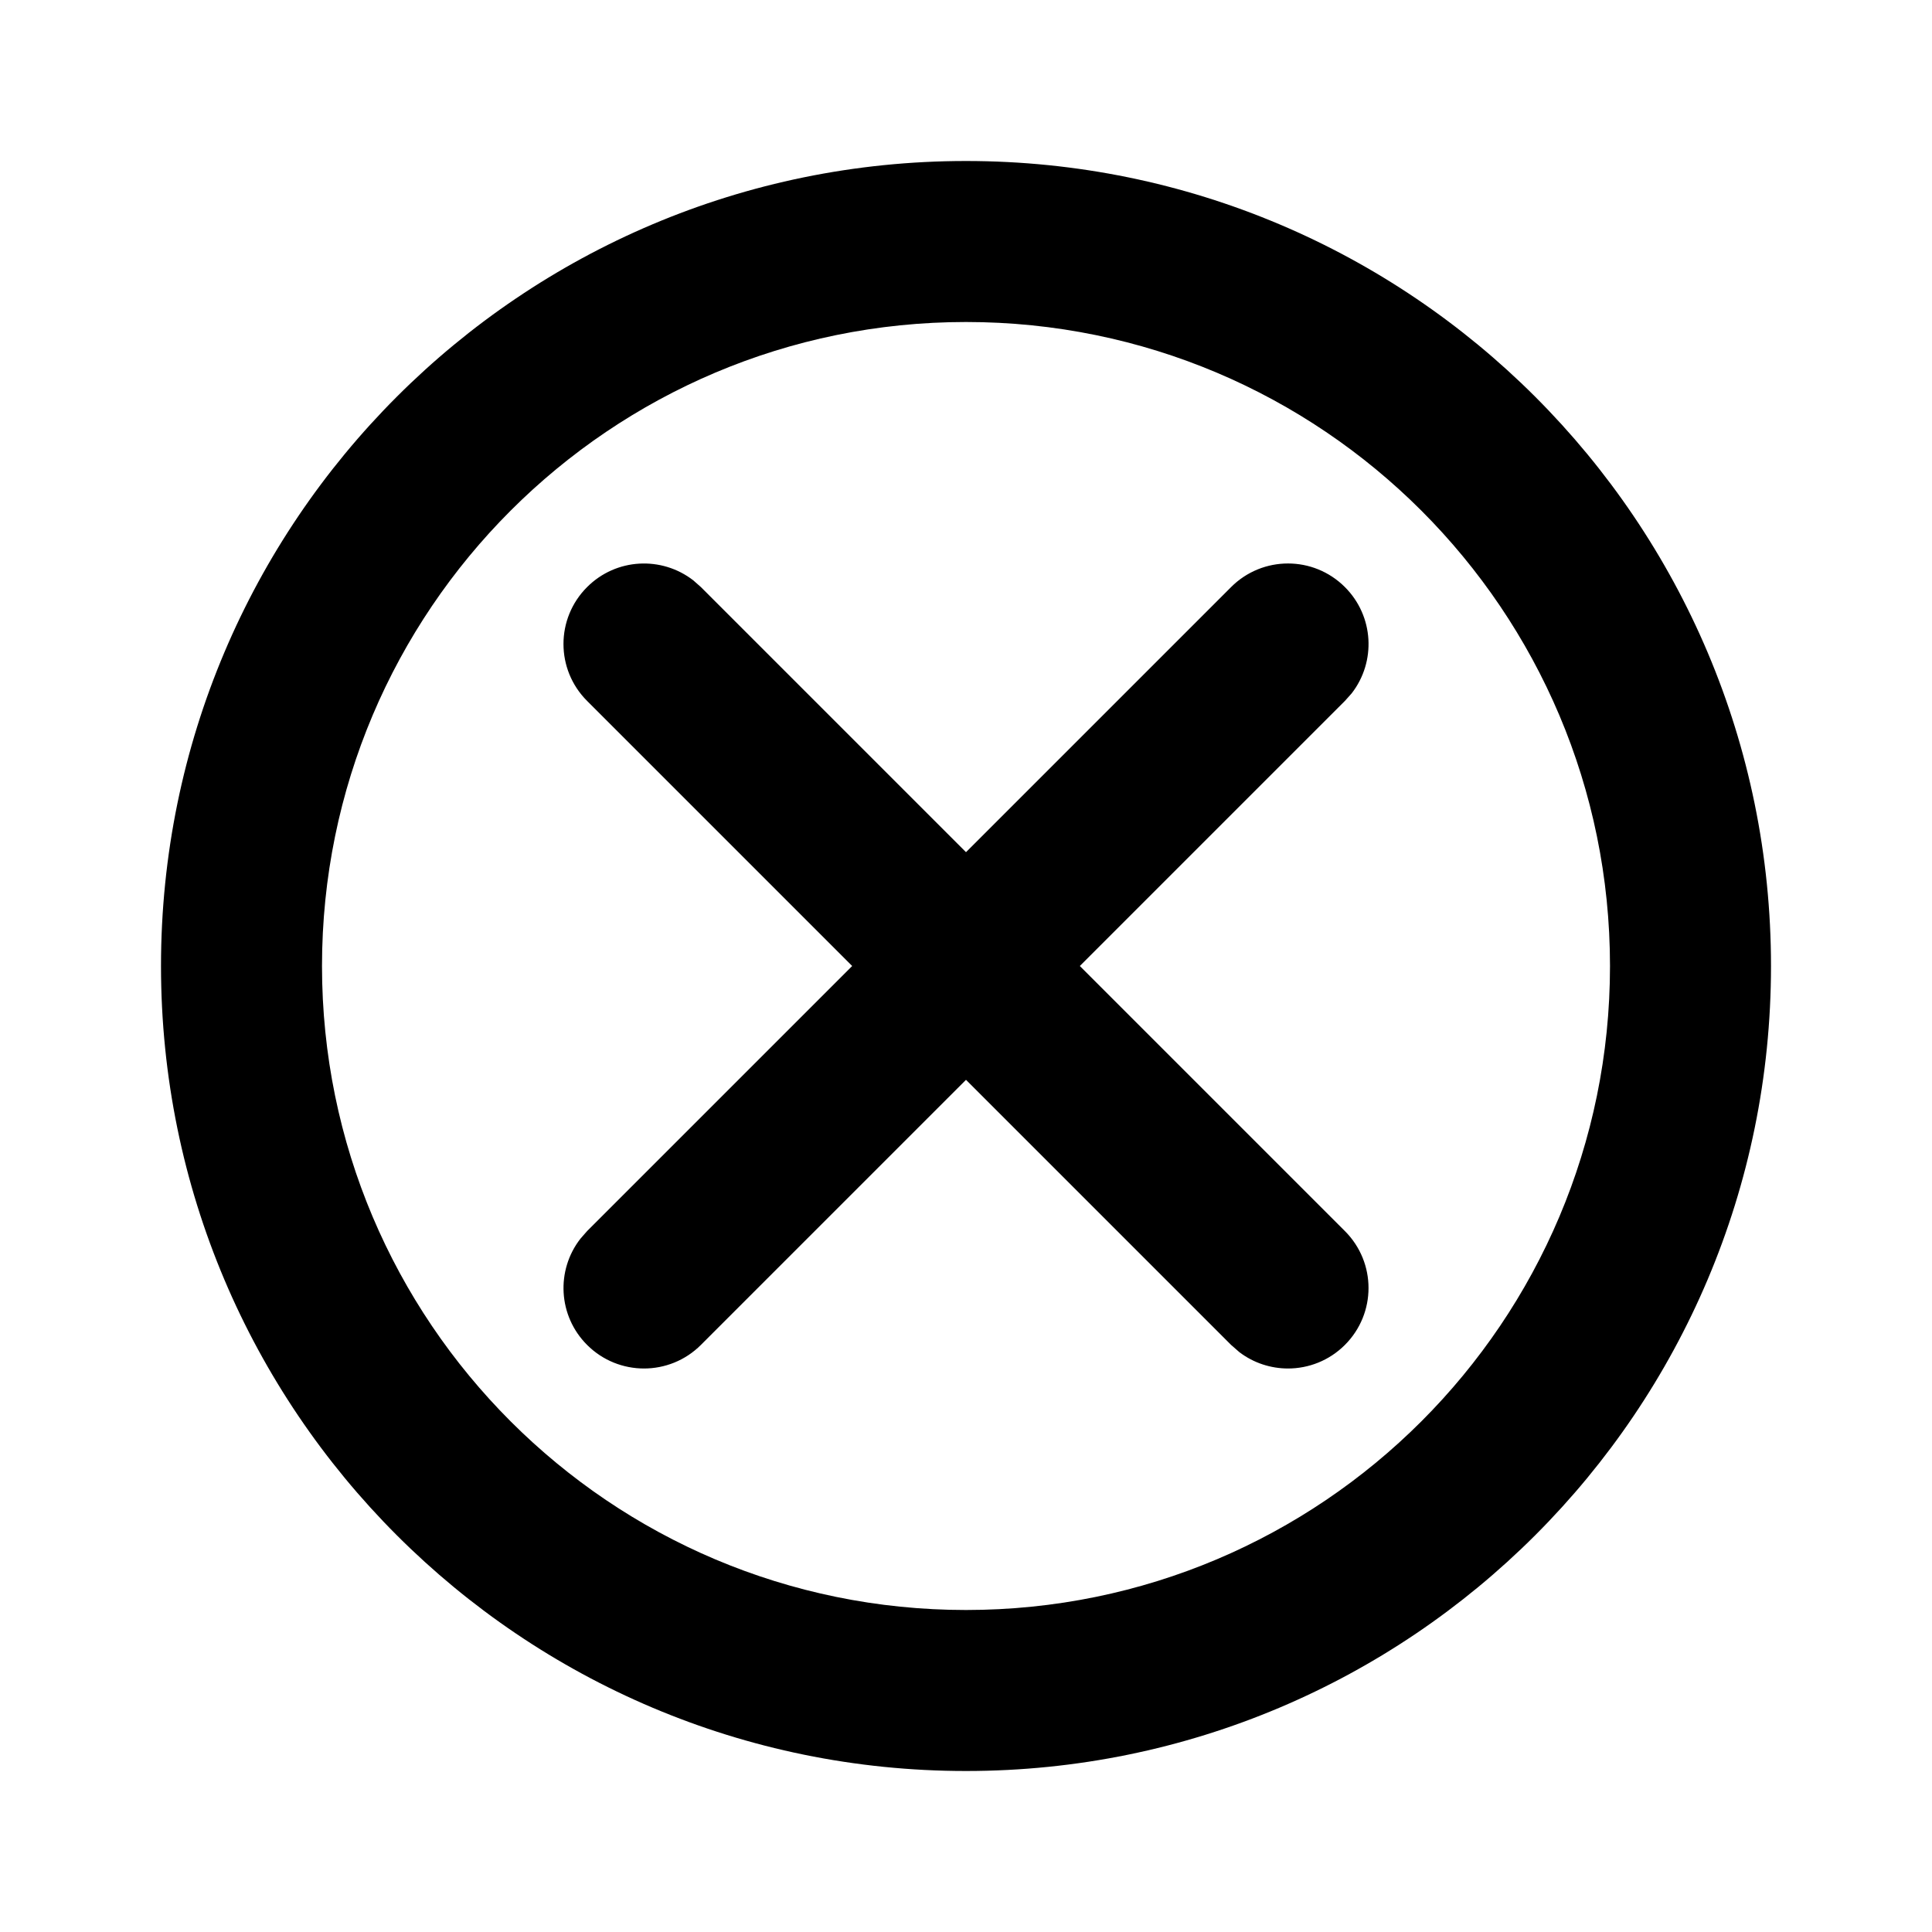 <?xml version="1.0" encoding="utf-8"?><!-- Скачано с сайта svg4.ru / Downloaded from svg4.ru -->
<svg fill="#000000" width="800px" height="800px" viewBox="0 0 24 24" xmlns="http://www.w3.org/2000/svg">
  <path fill-rule="evenodd" d="M12,2 C17.523,2 22,6.477 22,12 C22,17.523 17.523,22 12,22 C6.477,22 2,17.523 2,12 C2,6.477 6.477,2 12,2 Z M12,4 C7.582,4 4,7.582 4,12 C4,16.418 7.582,20 12,20 C16.418,20 20,16.418 20,12 C20,7.582 16.418,4 12,4 Z M7.293,7.293 C7.654,6.932 8.22,6.905 8.613,7.21 L8.707,7.293 L12,10.586 L15.293,7.293 C15.684,6.902 16.316,6.902 16.707,7.293 C17.068,7.654 17.096,8.22 16.791,8.613 L16.707,8.707 L13.414,12 L16.707,15.293 C17.098,15.684 17.098,16.316 16.707,16.707 C16.512,16.902 16.256,17 16,17 C15.787,17 15.574,16.932 15.396,16.797 L15.293,16.707 L12,13.414 L8.707,16.707 C8.512,16.902 8.256,17 8,17 C7.744,17 7.488,16.902 7.293,16.707 C6.932,16.346 6.905,15.78 7.21,15.388 L7.293,15.293 L10.586,12 L7.293,8.707 C6.902,8.316 6.902,7.684 7.293,7.293 Z"/>
</svg>